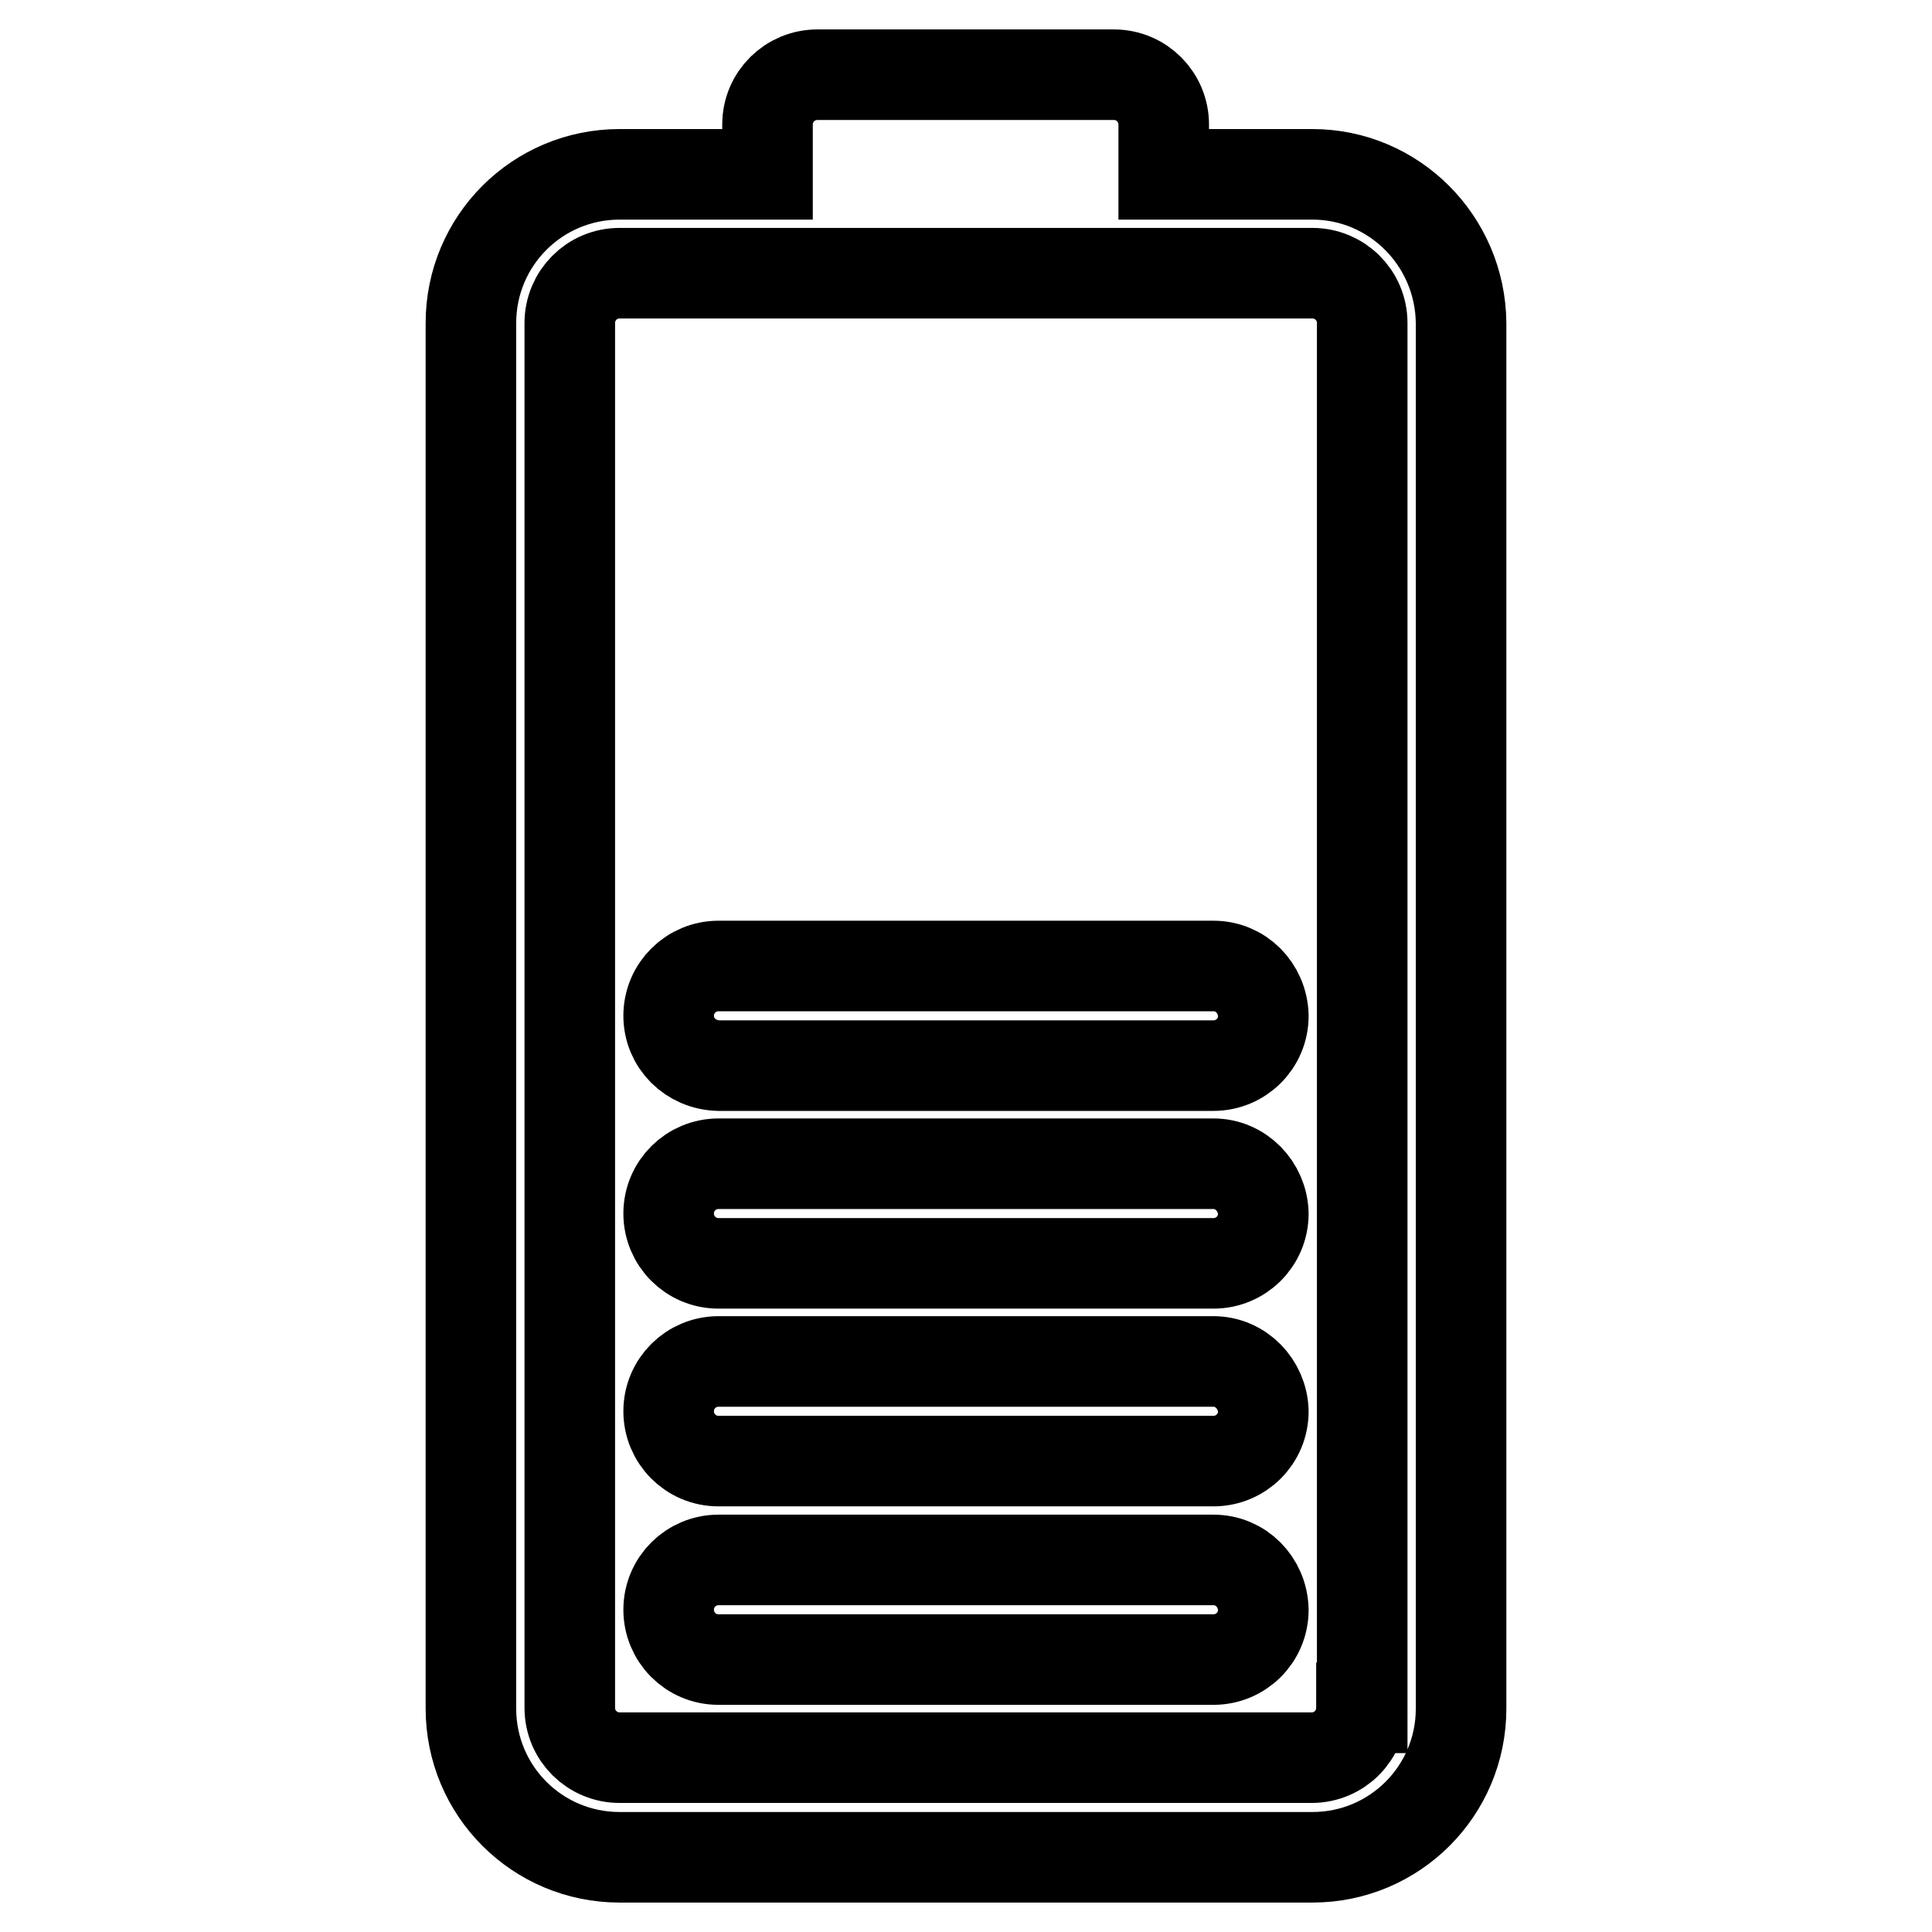 <?xml version="1.0" encoding="utf-8"?>
<!-- Svg Vector Icons : http://www.onlinewebfonts.com/icon -->
<!DOCTYPE svg PUBLIC "-//W3C//DTD SVG 1.1//EN" "http://www.w3.org/Graphics/SVG/1.1/DTD/svg11.dtd">
<svg version="1.1" xmlns="http://www.w3.org/2000/svg" xmlns:xlink="http://www.w3.org/1999/xlink" x="0px" y="0px" viewBox="0 0 256 256" enable-background="new 0 0 256 256" xml:space="preserve">
<g> <path stroke-width="12" fill-opacity="0" stroke="#000000"  d="M173.9,23.1h-19.7v-6.6c0-3.6-2.9-6.6-6.6-6.6l0,0h-39.3c-3.6,0-6.6,2.9-6.6,6.6v6.6H82.1 c-10.9,0-19.7,8.8-19.7,19.7v183.6c0,10.9,8.8,19.7,19.7,19.7h91.8c10.9,0,19.7-8.8,19.7-19.7V42.8 C193.5,31.9,184.7,23.1,173.9,23.1z M180.4,226.3c0,3.6-2.9,6.6-6.6,6.6H82.1c-3.6,0-6.6-2.9-6.6-6.6V42.8c0-3.6,2.9-6.6,6.6-6.6 h91.8c3.6,0,6.6,2.9,6.6,6.6V226.3z M160.8,206.7H95.2c-3.6,0-6.6,2.9-6.6,6.6c0,3.6,2.9,6.6,6.6,6.6h65.6c3.6,0,6.6-2.9,6.6-6.6 C167.3,209.6,164.4,206.7,160.8,206.7z M160.8,180.4H95.2c-3.6,0-6.6,2.9-6.6,6.6c0,3.6,2.9,6.6,6.6,6.6h65.6 c3.6,0,6.6-2.9,6.6-6.6C167.3,183.4,164.4,180.4,160.8,180.4z M160.8,154.2H95.2c-3.6,0-6.6,2.9-6.6,6.6c0,3.6,2.9,6.6,6.6,6.6 h65.6c3.6,0,6.6-2.9,6.6-6.6C167.3,157.2,164.4,154.2,160.8,154.2z M160.8,128H95.2c-3.6,0-6.6,2.9-6.6,6.6c0,3.6,2.9,6.5,6.6,6.6 h65.6c3.6,0,6.6-2.9,6.6-6.6C167.3,130.9,164.4,128,160.8,128z"/></g>
</svg>